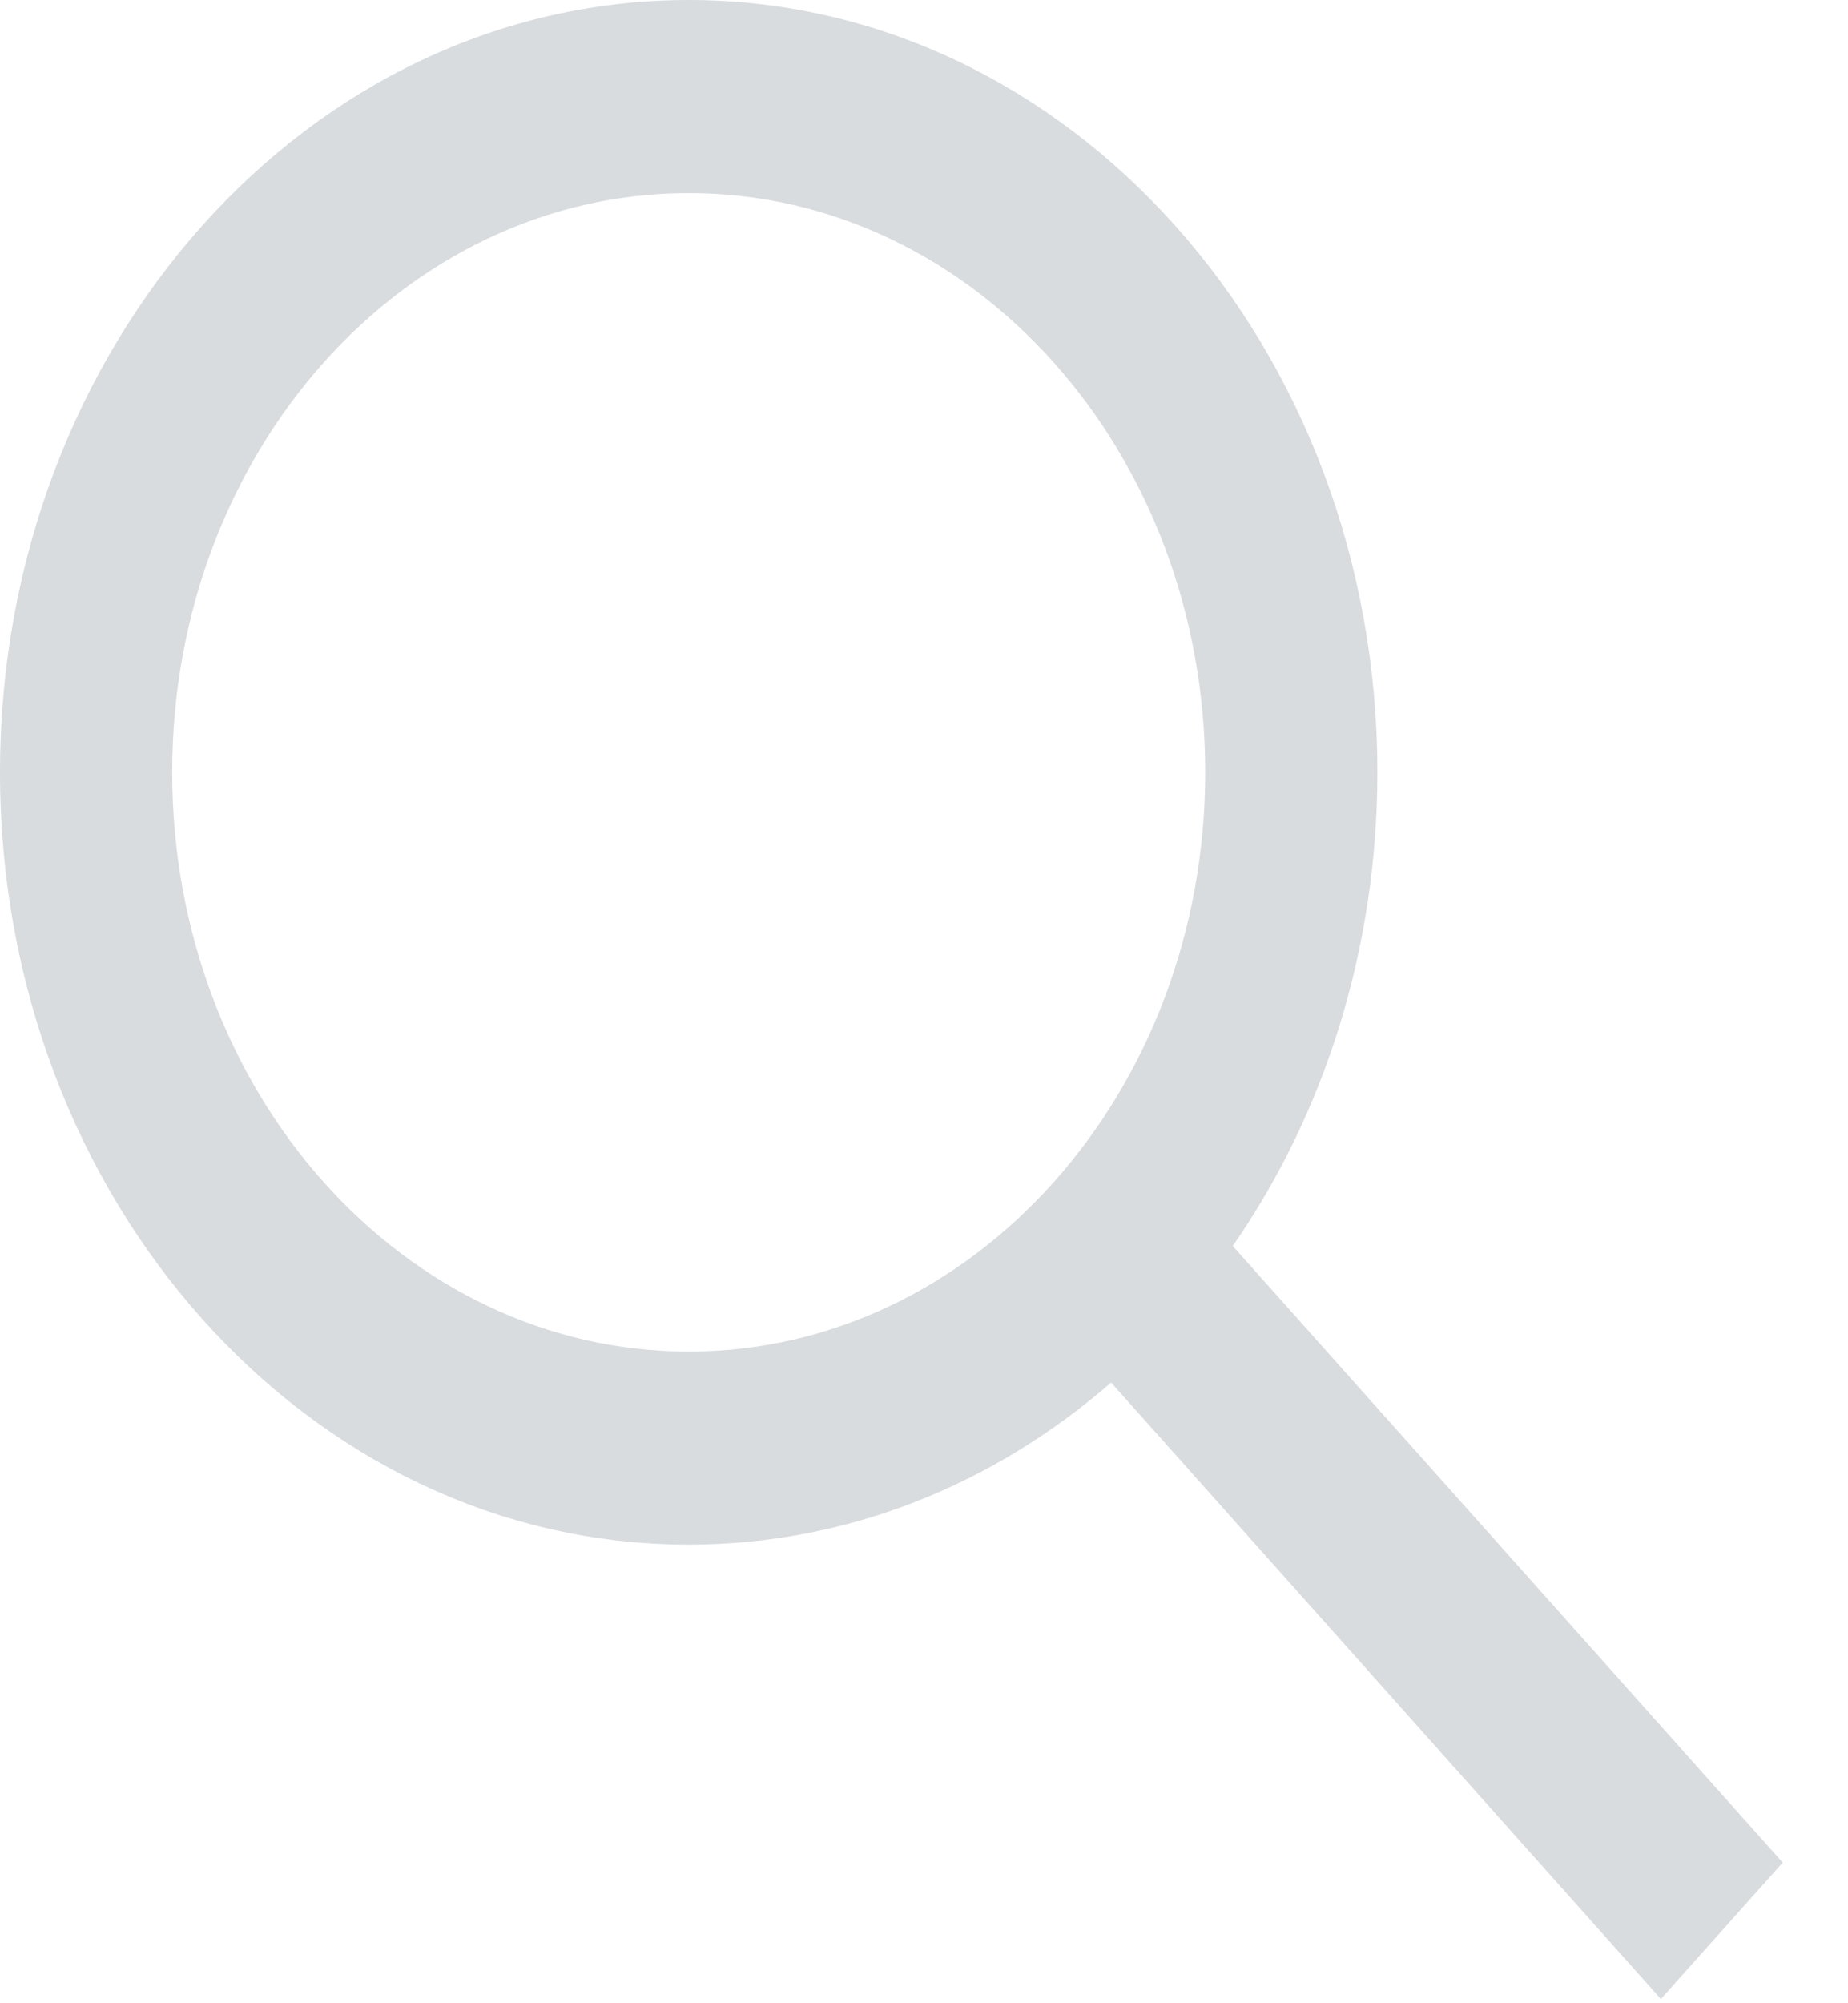 <?xml version="1.0" encoding="utf-8"?>
<svg xmlns="http://www.w3.org/2000/svg" fill="none" height="100%" overflow="visible" preserveAspectRatio="none" style="display: block;" viewBox="0 0 12 13" width="100%">
<path clip-rule="evenodd" d="M7.826 5.012C7.826 7.088 6.325 8.771 4.472 8.771C2.62 8.771 1.118 7.088 1.118 5.012C1.118 2.936 2.62 1.253 4.472 1.253C6.325 1.253 7.826 2.936 7.826 5.012ZM7.215 8.972C6.457 9.631 5.506 10.024 4.472 10.024C2.002 10.024 0 7.78 0 5.012C0 2.244 2.002 0 4.472 0C6.942 0 8.944 2.244 8.944 5.012C8.944 6.17 8.594 7.237 8.005 8.086L11.576 12.087L10.785 12.973L7.215 8.972Z" fill="#D8DCDF" fill-rule="evenodd" id="Vector"/>
</svg>